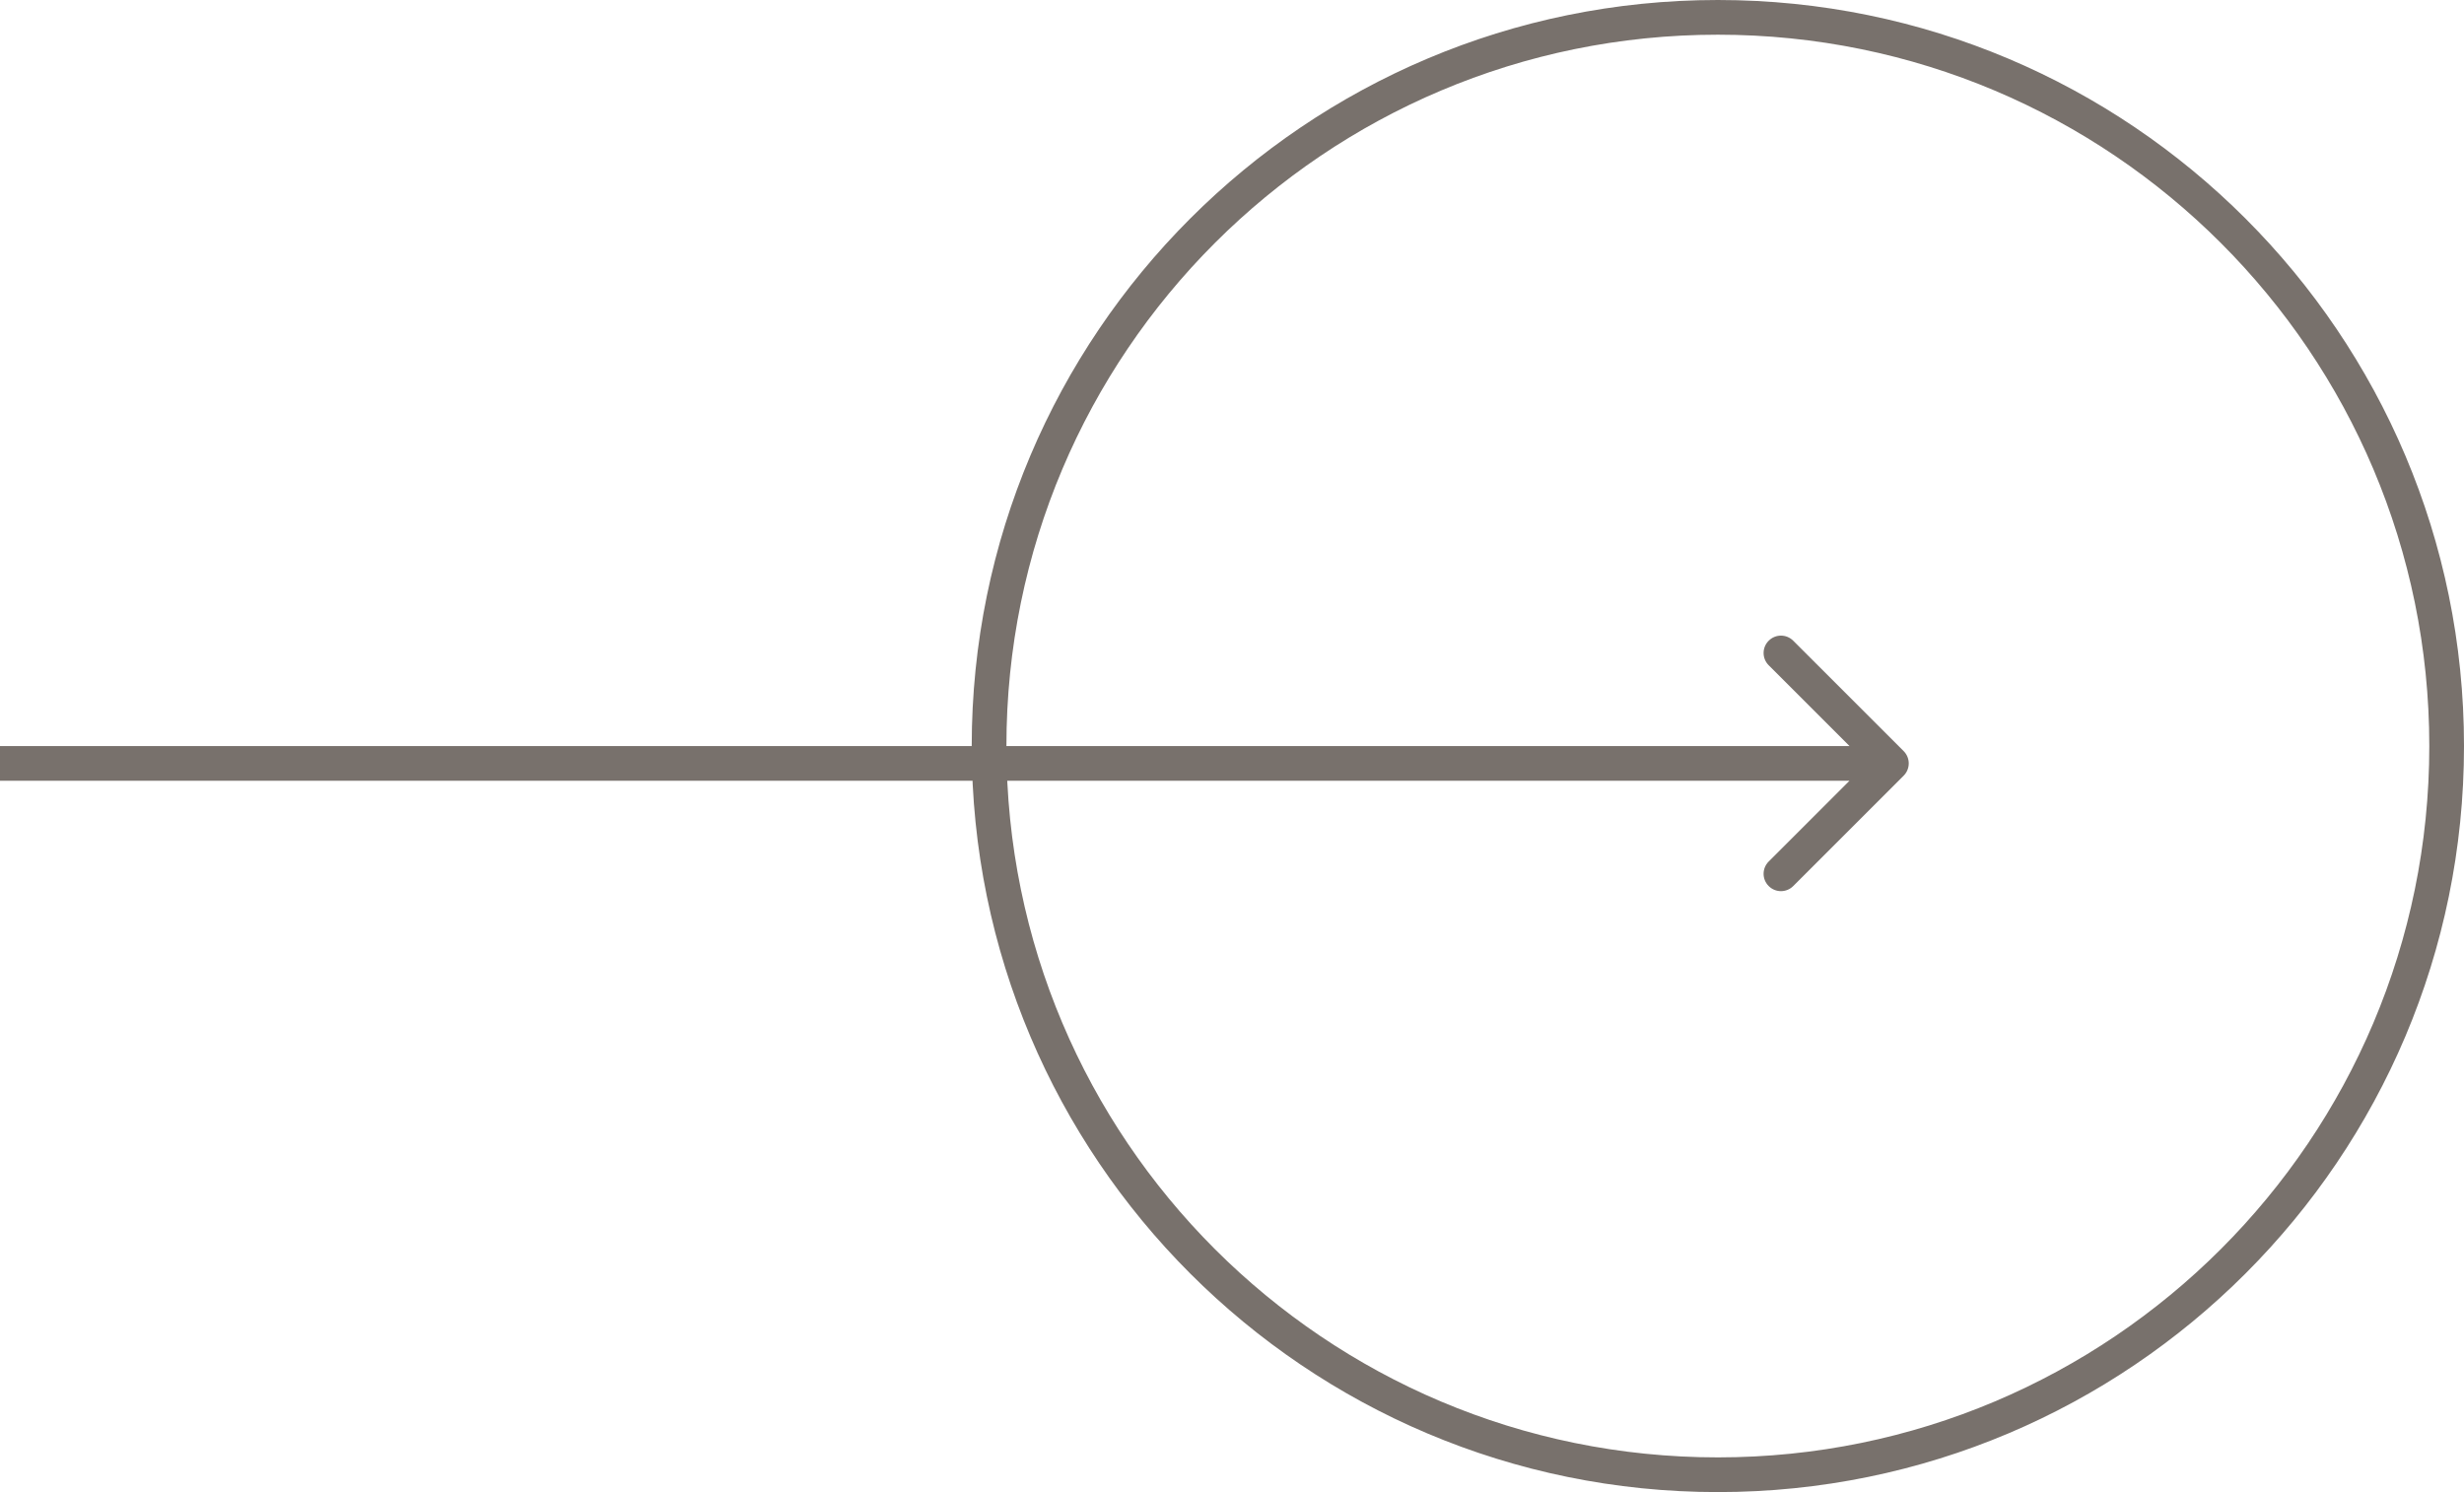 <svg width="71" height="43" viewBox="0 0 71 43" fill="none" xmlns="http://www.w3.org/2000/svg">
<path fill-rule="evenodd" clip-rule="evenodd" d="M29 21.5C29 32.822 38.178 42 49.5 42C60.822 42 70 32.822 70 21.5C70 10.178 60.822 1 49.5 1C38.178 1 29 10.178 29 21.5ZM49.5 0C37.626 0 28 9.626 28 21.5C28 33.374 37.626 43 49.5 43C61.374 43 71 33.374 71 21.5C71 9.626 61.374 0 49.5 0Z" fill="#78716C"/>
<path fill-rule="evenodd" clip-rule="evenodd" d="M51.672 18.465L54.854 21.646C55.049 21.842 55.049 22.158 54.854 22.354L51.672 25.535C51.476 25.731 51.16 25.731 50.965 25.535C50.769 25.34 50.769 25.024 50.965 24.828L53.293 22.5H0V21.5H53.293L50.965 19.172C50.769 18.976 50.769 18.66 50.965 18.465C51.16 18.269 51.476 18.269 51.672 18.465Z" fill="#78716C"/>
</svg>
